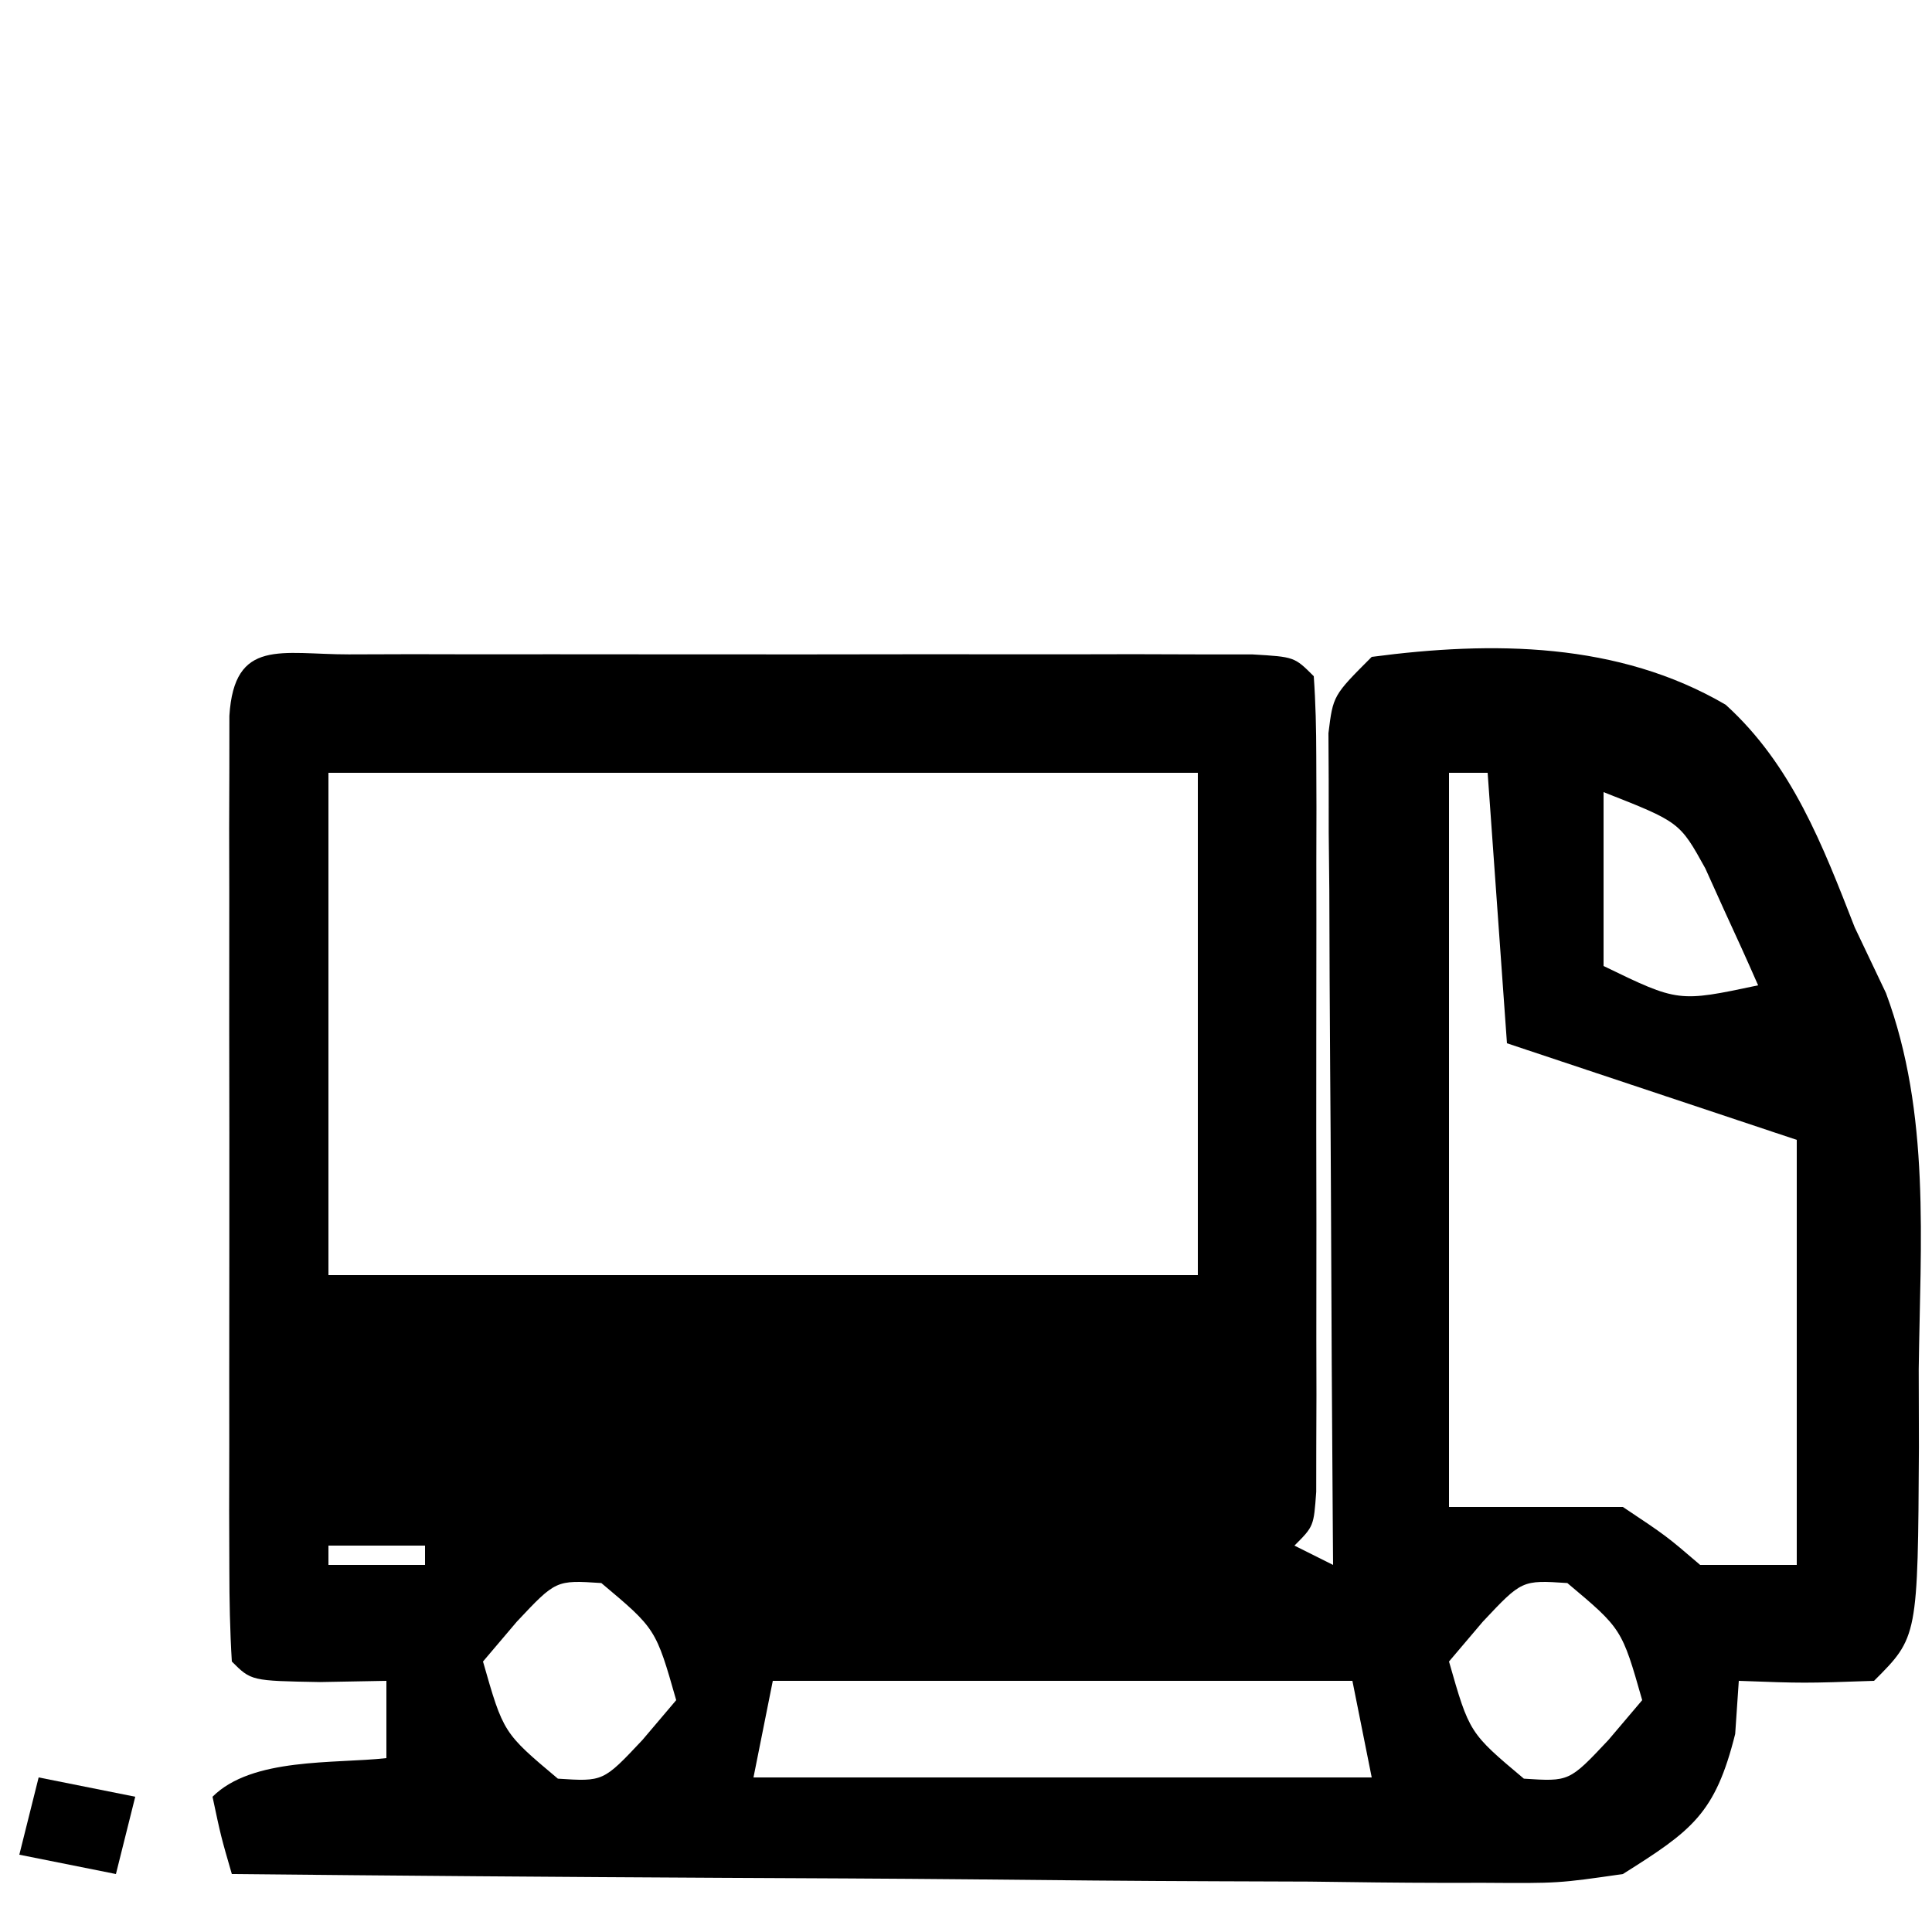 <?xml version="1.0" encoding="UTF-8"?>
<svg version="1.1" xmlns="http://www.w3.org/2000/svg" width="100" height="100">
<path d="M0 0 C1.617 -0.005 1.617 -0.005 3.266 -0.01 C4.439 -0.008 5.612 -0.006 6.82 -0.003 C8.015 -0.004 9.21 -0.005 10.441 -0.006 C12.973 -0.007 15.505 -0.005 18.037 -0.001 C21.928 0.004 25.82 -0.001 29.711 -0.007 C32.164 -0.007 34.617 -0.005 37.07 -0.003 C38.243 -0.005 39.416 -0.007 40.625 -0.01 C41.702 -0.006 42.78 -0.003 43.891 0 C44.845 0.001 45.799 0.002 46.782 0.002 C48.945 0.129 48.945 0.129 49.945 1.129 C50.043 2.505 50.073 3.887 50.075 5.266 C50.078 6.144 50.081 7.021 50.084 7.926 C50.082 8.88 50.08 9.834 50.078 10.817 C50.079 11.79 50.08 12.763 50.081 13.765 C50.082 15.826 50.08 17.887 50.076 19.949 C50.07 23.116 50.076 26.283 50.082 29.45 C50.081 31.447 50.08 33.444 50.078 35.442 C50.08 36.396 50.082 37.35 50.084 38.333 C50.08 39.65 50.08 39.65 50.075 40.993 C50.074 41.769 50.073 42.546 50.072 43.345 C49.945 45.129 49.945 45.129 48.945 46.129 C49.935 46.624 49.935 46.624 50.945 47.129 C50.941 46.57 50.936 46.011 50.932 45.434 C50.888 39.627 50.857 33.82 50.835 28.013 C50.825 25.844 50.812 23.675 50.794 21.506 C50.77 18.394 50.759 15.281 50.75 12.168 C50.74 11.194 50.729 10.22 50.719 9.217 C50.718 7.866 50.718 7.866 50.718 6.487 C50.714 5.692 50.709 4.897 50.705 4.078 C50.945 2.129 50.945 2.129 52.945 0.129 C59.209 -0.699 65.709 -0.645 71.266 2.606 C74.705 5.726 76.284 9.879 77.945 14.129 C78.479 15.251 79.013 16.372 79.562 17.528 C81.881 23.77 81.339 30.442 81.258 37.004 C81.26 38.348 81.263 39.692 81.268 41.036 C81.213 50.862 81.213 50.862 78.945 53.129 C75.32 53.254 75.32 53.254 71.945 53.129 C71.853 54.491 71.853 54.491 71.758 55.879 C70.723 60.018 69.519 60.878 65.945 63.129 C62.611 63.61 62.611 63.61 58.768 63.583 C58.065 63.584 57.362 63.585 56.638 63.585 C54.327 63.582 52.018 63.551 49.707 63.52 C48.1 63.513 46.493 63.507 44.886 63.503 C40.665 63.488 36.446 63.448 32.226 63.404 C27.915 63.363 23.605 63.345 19.295 63.325 C10.845 63.282 2.395 63.214 -6.055 63.129 C-6.617 61.192 -6.617 61.192 -7.055 59.129 C-5.008 57.082 -0.751 57.429 1.945 57.129 C1.945 55.809 1.945 54.489 1.945 53.129 C0.244 53.16 0.244 53.16 -1.492 53.192 C-5.055 53.129 -5.055 53.129 -6.055 52.129 C-6.153 50.539 -6.183 48.944 -6.184 47.35 C-6.187 46.332 -6.19 45.315 -6.194 44.266 C-6.192 43.159 -6.19 42.051 -6.188 40.911 C-6.188 39.782 -6.189 38.654 -6.19 37.492 C-6.191 35.101 -6.189 32.71 -6.185 30.319 C-6.18 26.645 -6.185 22.971 -6.191 19.297 C-6.191 16.981 -6.189 14.665 -6.188 12.348 C-6.191 10.687 -6.191 10.687 -6.194 8.993 C-6.19 7.975 -6.187 6.957 -6.184 5.909 C-6.183 5.008 -6.182 4.107 -6.182 3.179 C-5.931 -0.865 -3.486 0.003 0 0 Z M-1.055 6.129 C-1.055 14.709 -1.055 23.289 -1.055 32.129 C13.795 32.129 28.645 32.129 43.945 32.129 C43.945 23.549 43.945 14.969 43.945 6.129 C29.095 6.129 14.245 6.129 -1.055 6.129 Z M56.945 6.129 C56.945 18.669 56.945 31.209 56.945 44.129 C59.915 44.129 62.885 44.129 65.945 44.129 C68.195 45.629 68.195 45.629 69.945 47.129 C71.595 47.129 73.245 47.129 74.945 47.129 C74.945 39.869 74.945 32.609 74.945 25.129 C71.975 24.139 69.005 23.149 65.945 22.129 C63.965 21.469 61.985 20.809 59.945 20.129 C59.615 15.509 59.285 10.889 58.945 6.129 C58.285 6.129 57.625 6.129 56.945 6.129 Z M64.945 7.129 C64.945 10.099 64.945 13.069 64.945 16.129 C68.813 18.005 68.813 18.005 72.945 17.129 C72.378 15.831 71.79 14.541 71.195 13.254 C70.87 12.535 70.546 11.816 70.211 11.075 C68.885 8.678 68.885 8.678 64.945 7.129 Z M-1.055 46.129 C-1.055 46.459 -1.055 46.789 -1.055 47.129 C0.595 47.129 2.245 47.129 3.945 47.129 C3.945 46.799 3.945 46.469 3.945 46.129 C2.295 46.129 0.645 46.129 -1.055 46.129 Z M8.695 50.067 C7.829 51.088 7.829 51.088 6.945 52.129 C8 55.824 8 55.824 10.82 58.192 C13.171 58.346 13.171 58.346 15.195 56.192 C15.773 55.511 16.35 54.831 16.945 54.129 C15.891 50.435 15.891 50.435 13.07 48.067 C10.719 47.913 10.719 47.913 8.695 50.067 Z M58.695 50.067 C57.829 51.088 57.829 51.088 56.945 52.129 C58 55.824 58 55.824 60.82 58.192 C63.171 58.346 63.171 58.346 65.195 56.192 C65.773 55.511 66.35 54.831 66.945 54.129 C65.891 50.435 65.891 50.435 63.07 48.067 C60.719 47.913 60.719 47.913 58.695 50.067 Z M21.945 53.129 C21.615 54.779 21.285 56.429 20.945 58.129 C31.505 58.129 42.065 58.129 52.945 58.129 C52.615 56.479 52.285 54.829 51.945 53.129 C42.045 53.129 32.145 53.129 21.945 53.129 Z " fill="#000000" transform="translate(18.055,33.871)"/>
<path d="M0 0 C1.65 0.33 3.3 0.66 5 1 C4.67 2.32 4.34 3.64 4 5 C2.35 4.67 0.7 4.34 -1 4 C-0.67 2.68 -0.34 1.36 0 0 Z " fill="#000000" transform="translate(2,92)"/>
</svg>
